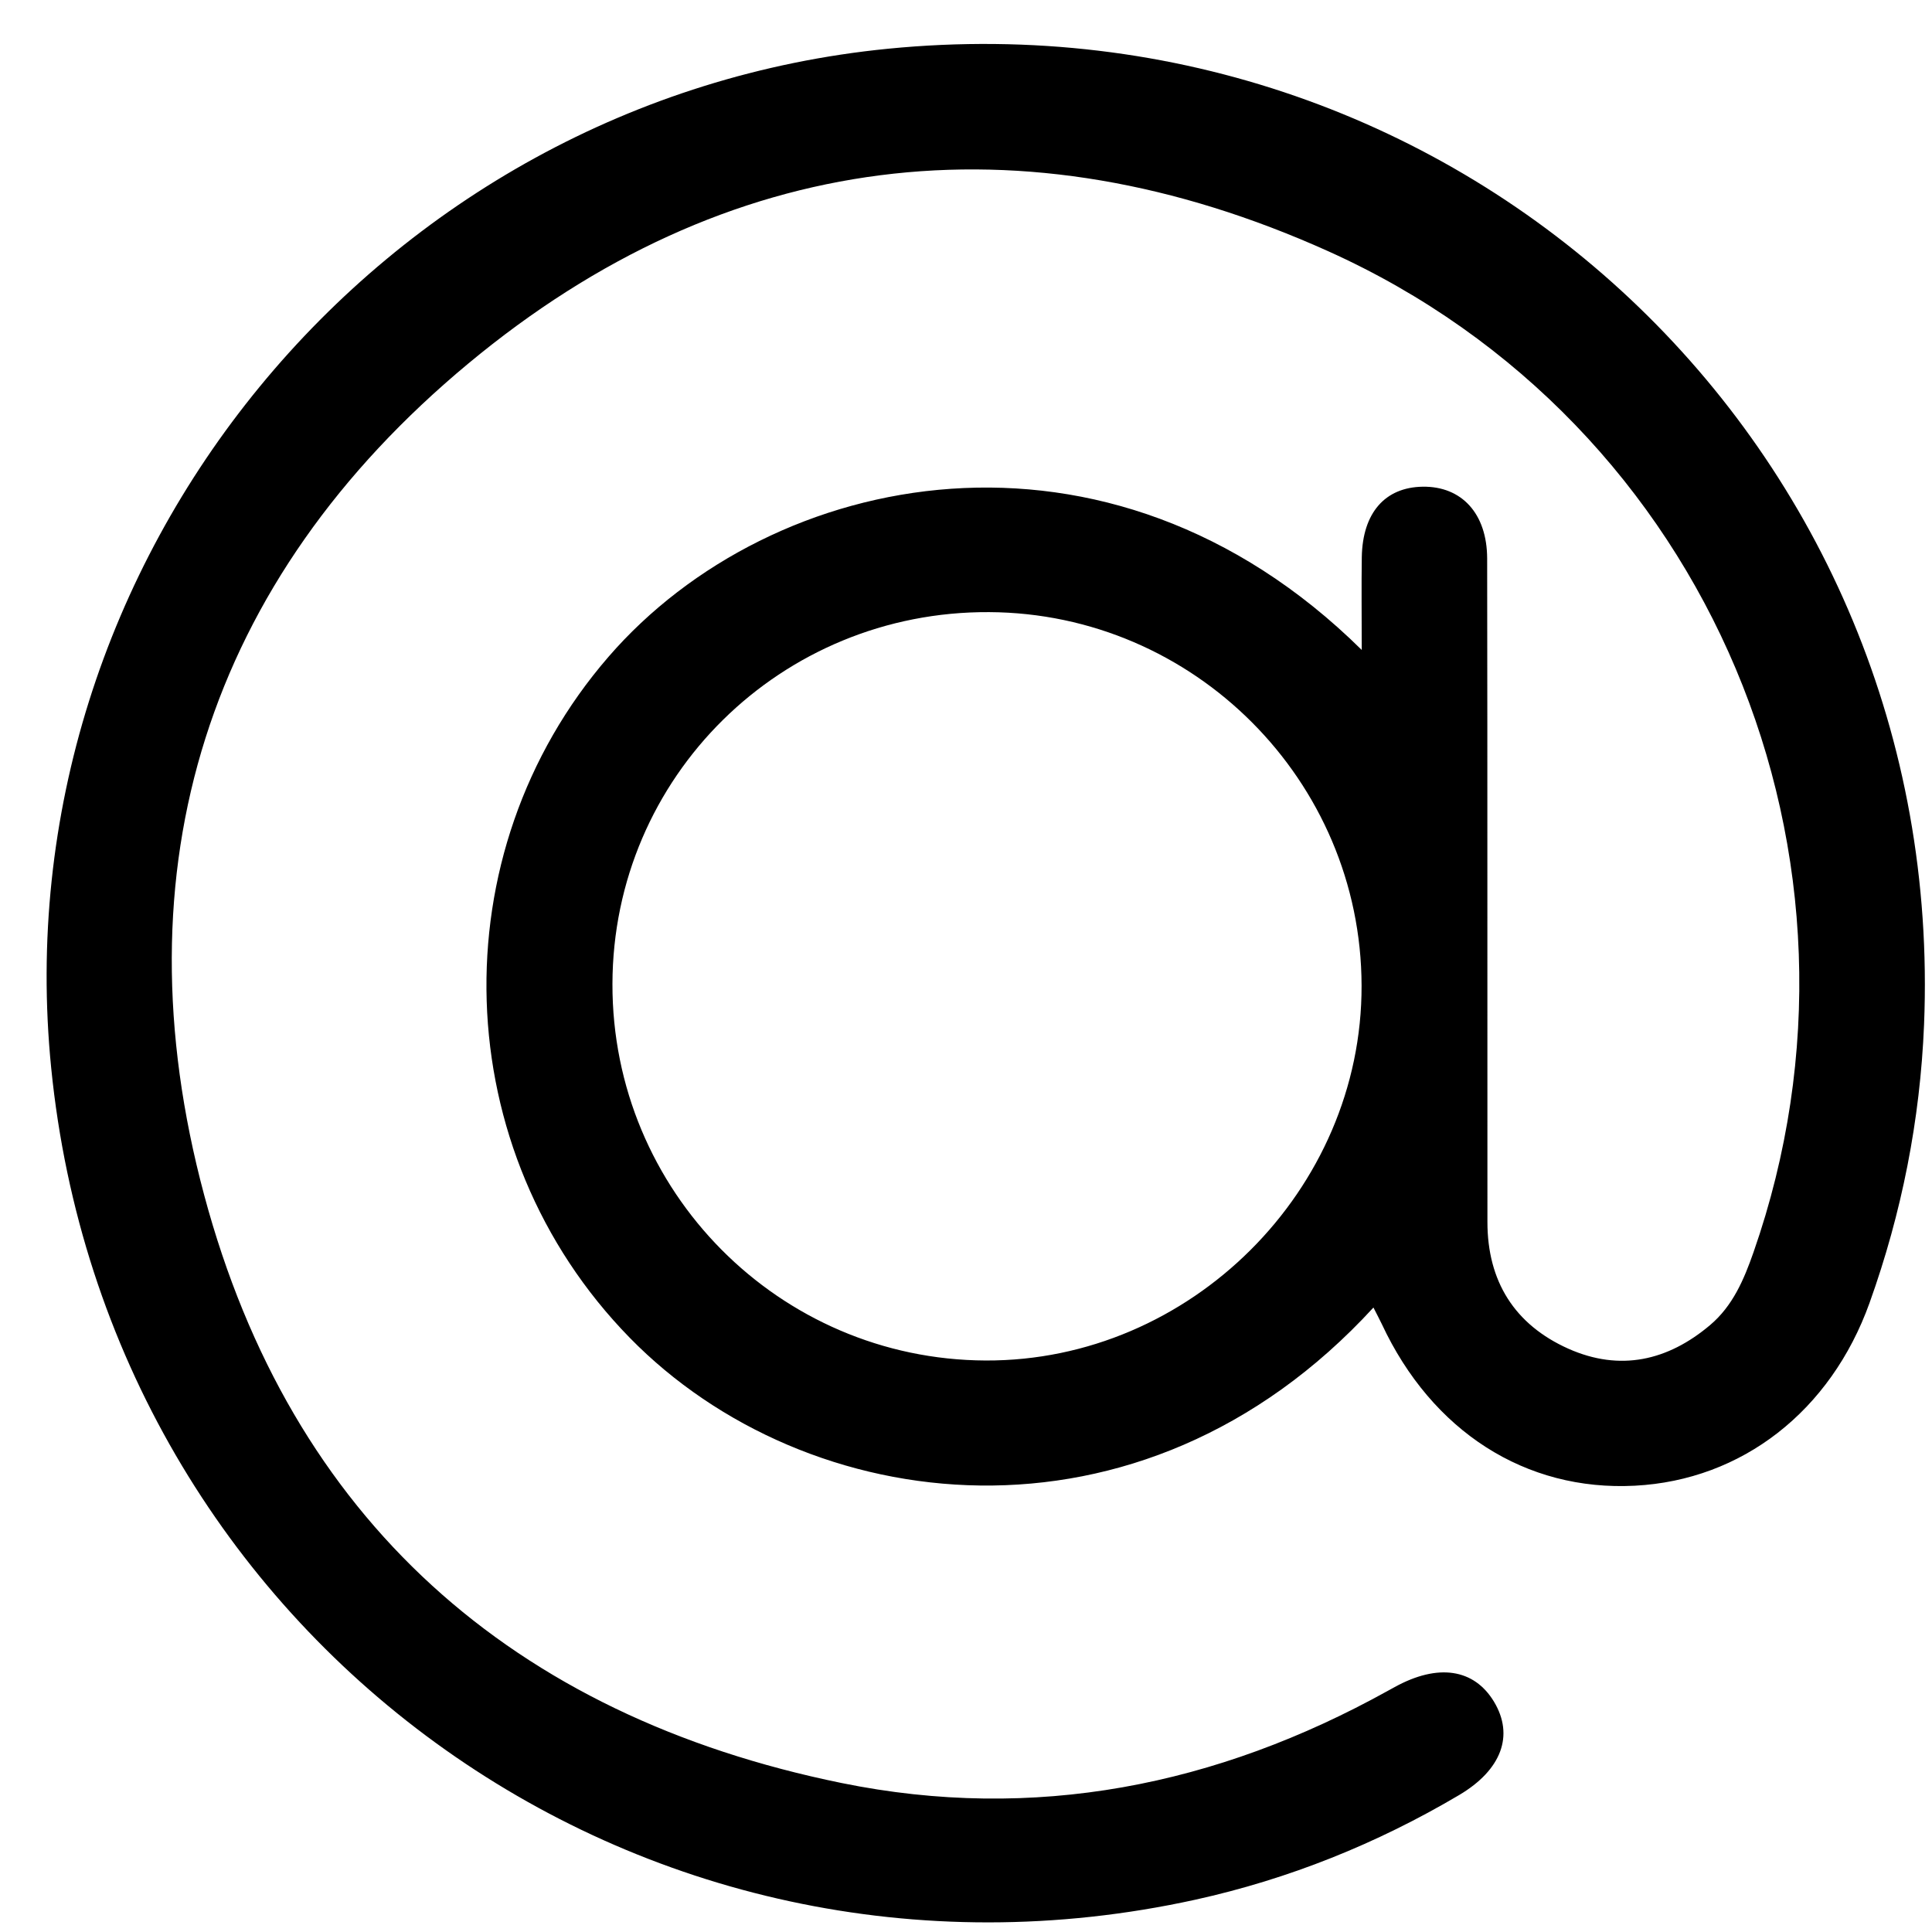 <svg width="36" height="36" viewBox="0 0 36 36" fill="none" xmlns="http://www.w3.org/2000/svg">
<path d="M25.592 24.364C21.248 29.099 15.018 28.285 11.735 24.928C8.331 21.447 8.161 15.907 11.339 12.238C14.379 8.727 20.649 7.443 25.374 12.111C25.374 11.461 25.367 10.92 25.375 10.38C25.39 9.556 25.808 9.079 26.511 9.069C27.233 9.059 27.709 9.566 27.711 10.408C27.718 14.528 27.713 18.648 27.716 22.77C27.716 23.872 28.219 24.682 29.226 25.132C30.187 25.559 31.077 25.357 31.866 24.69C32.288 24.333 32.496 23.843 32.674 23.334C35.236 16 31.869 7.885 24.749 4.681C19.042 2.113 13.536 2.777 8.726 6.774C3.863 10.815 2.171 16.175 3.805 22.27C5.421 28.301 9.536 31.97 15.682 33.224C19.271 33.955 22.67 33.276 25.862 31.505C25.904 31.481 25.946 31.458 25.99 31.435C26.793 30.993 27.467 31.092 27.839 31.71C28.216 32.337 27.98 32.979 27.189 33.448C25.655 34.355 24.015 35.014 22.274 35.398C11.896 37.677 2.012 30.492 0.954 19.901C0.006 10.437 7.061 1.845 16.548 0.908C27.261 -0.149 36.289 8.35 35.852 19.092C35.779 20.869 35.437 22.601 34.836 24.278C34.112 26.295 32.458 27.581 30.462 27.684C28.428 27.79 26.683 26.673 25.748 24.672C25.707 24.586 25.662 24.502 25.592 24.364ZM11.412 18.334C11.403 22.193 14.516 25.334 18.365 25.351C22.177 25.367 25.381 22.174 25.371 18.365C25.362 14.547 22.25 11.426 18.432 11.406C14.553 11.385 11.42 14.476 11.412 18.334Z" fill="black"/>
</svg>

